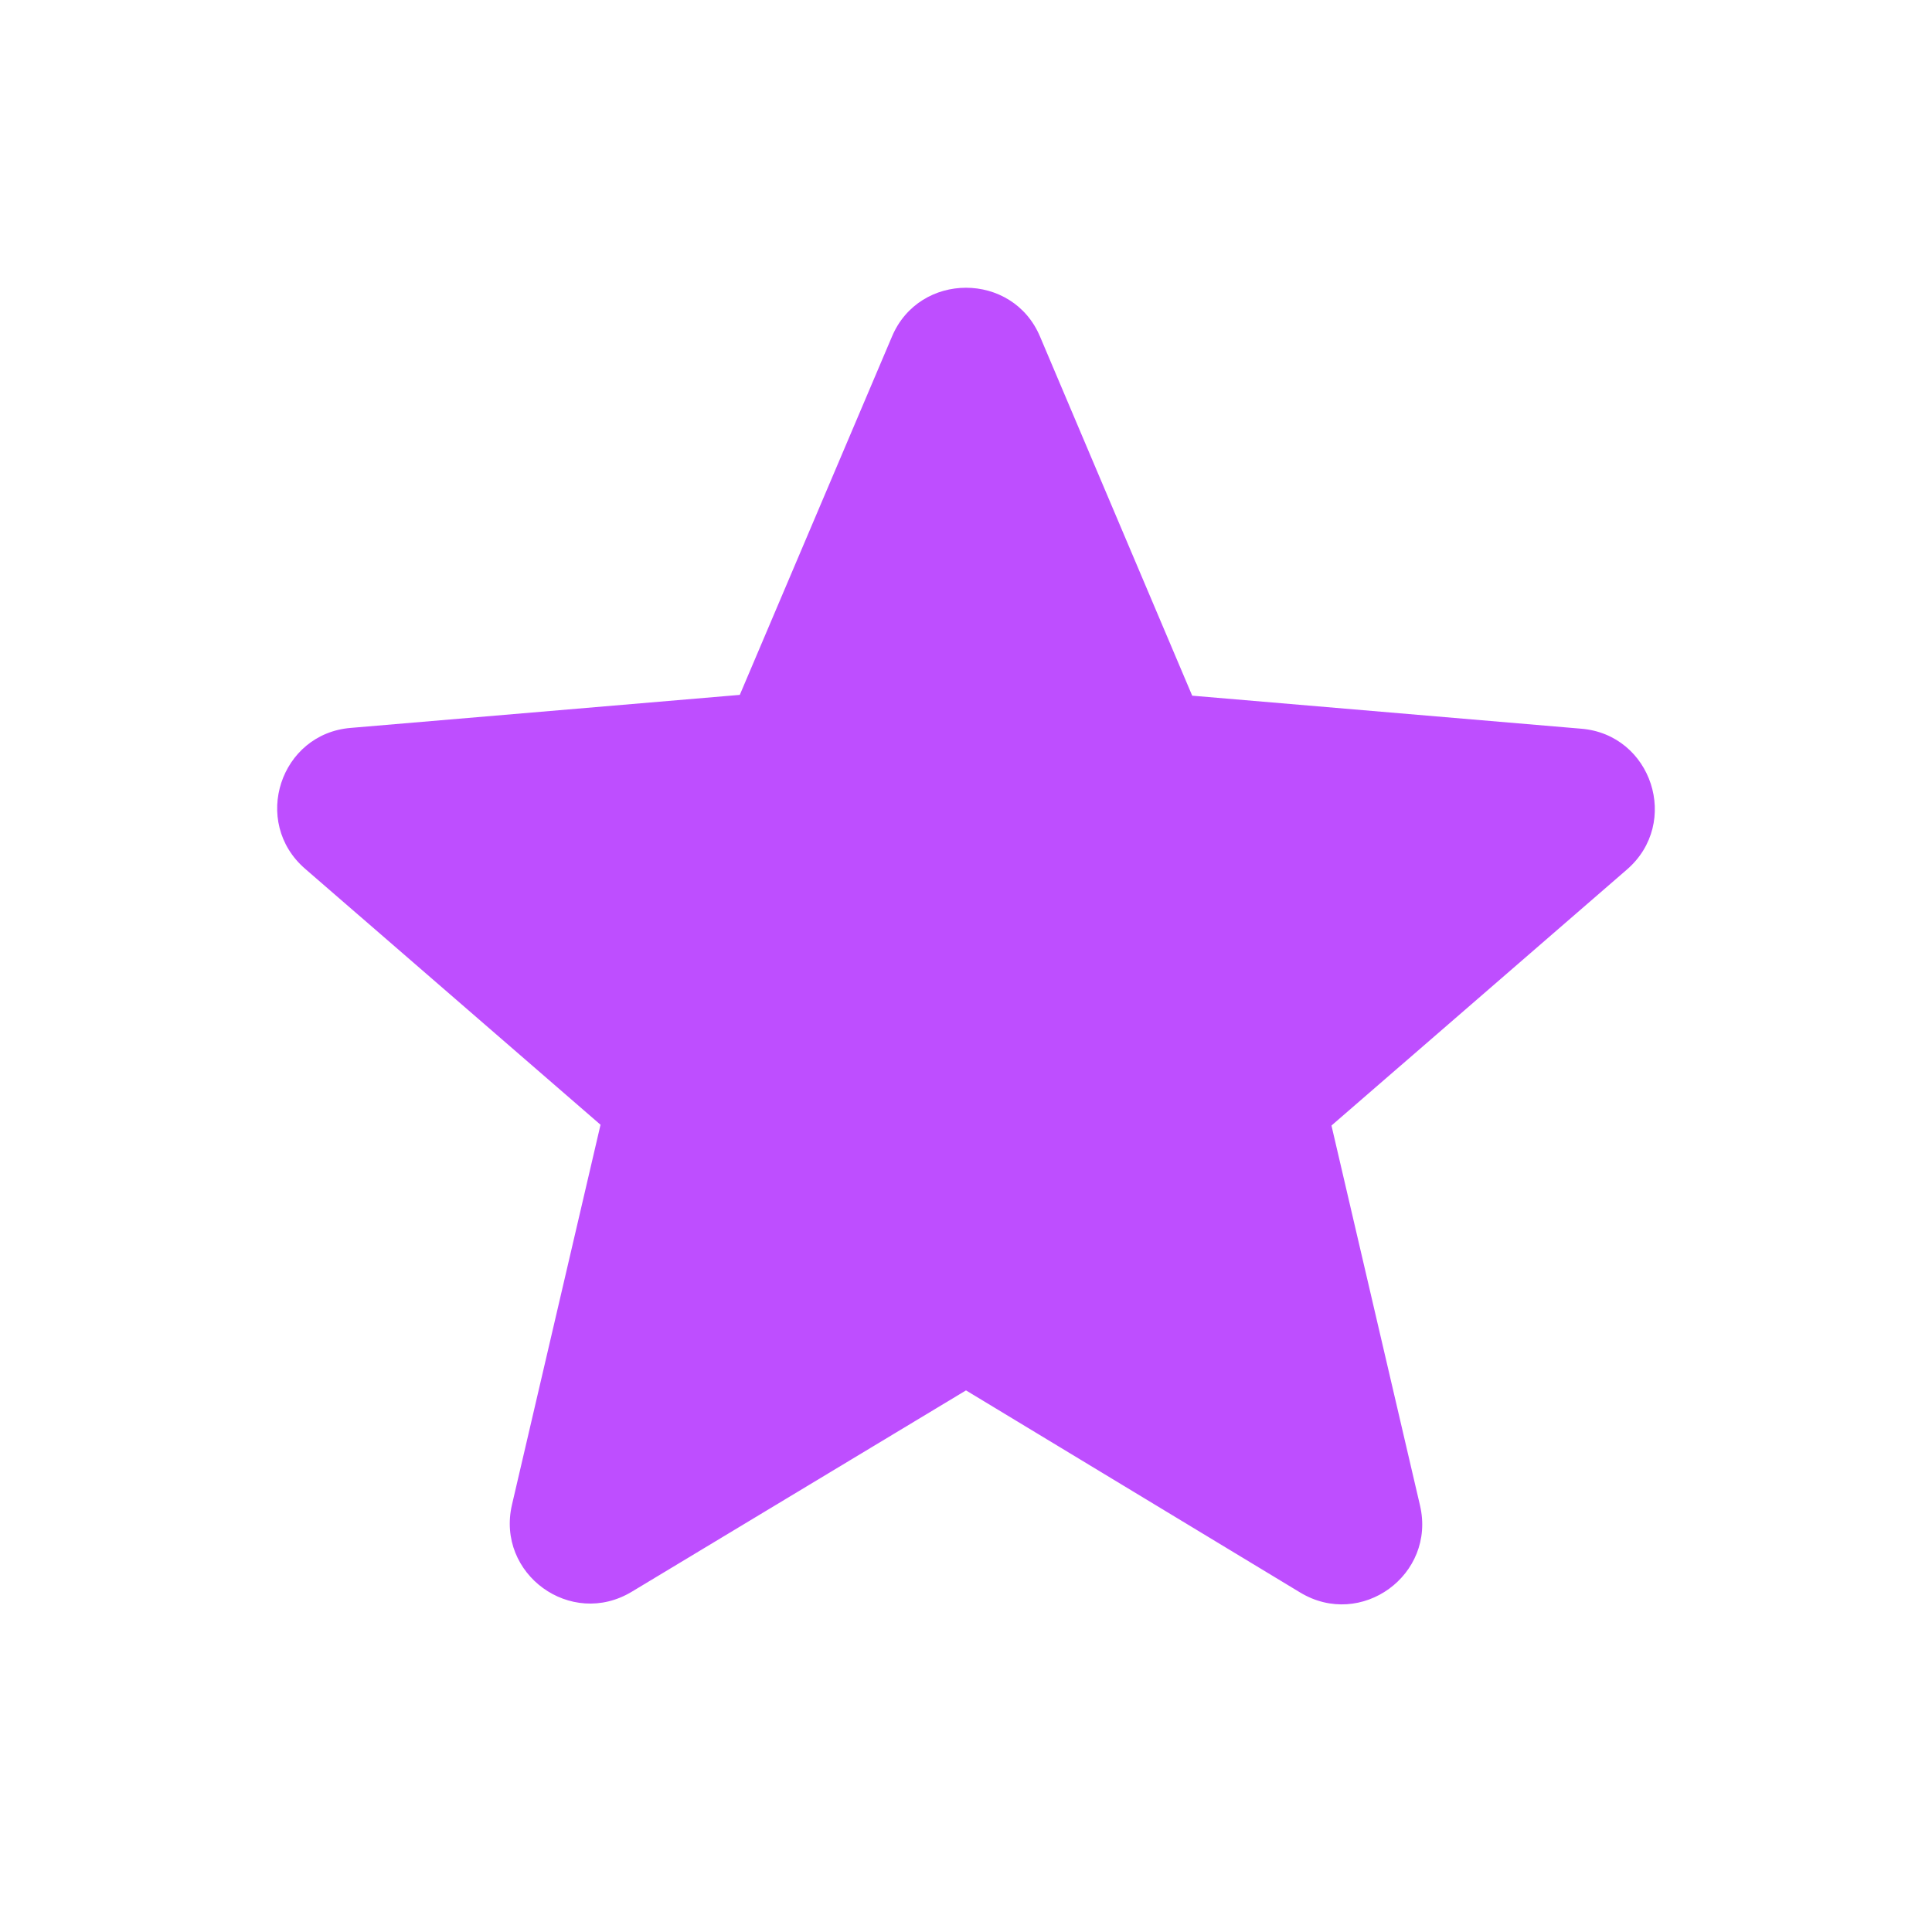 <svg width="24" height="24" viewBox="0 0 24 24" fill="none" xmlns="http://www.w3.org/2000/svg">
<path d="M12 17.272L16.15 19.782C16.91 20.242 17.84 19.562 17.64 18.702L16.54 13.982L20.21 10.802C20.88 10.222 20.52 9.122 19.64 9.052L14.81 8.642L12.92 4.182C12.58 3.372 11.42 3.372 11.08 4.182L9.19 8.632L4.36 9.042C3.48 9.112 3.12 10.212 3.79 10.792L7.46 13.972L6.36 18.692C6.16 19.552 7.09 20.232 7.85 19.772L12 17.272Z" fill="#BE4EFF"/>
</svg>

